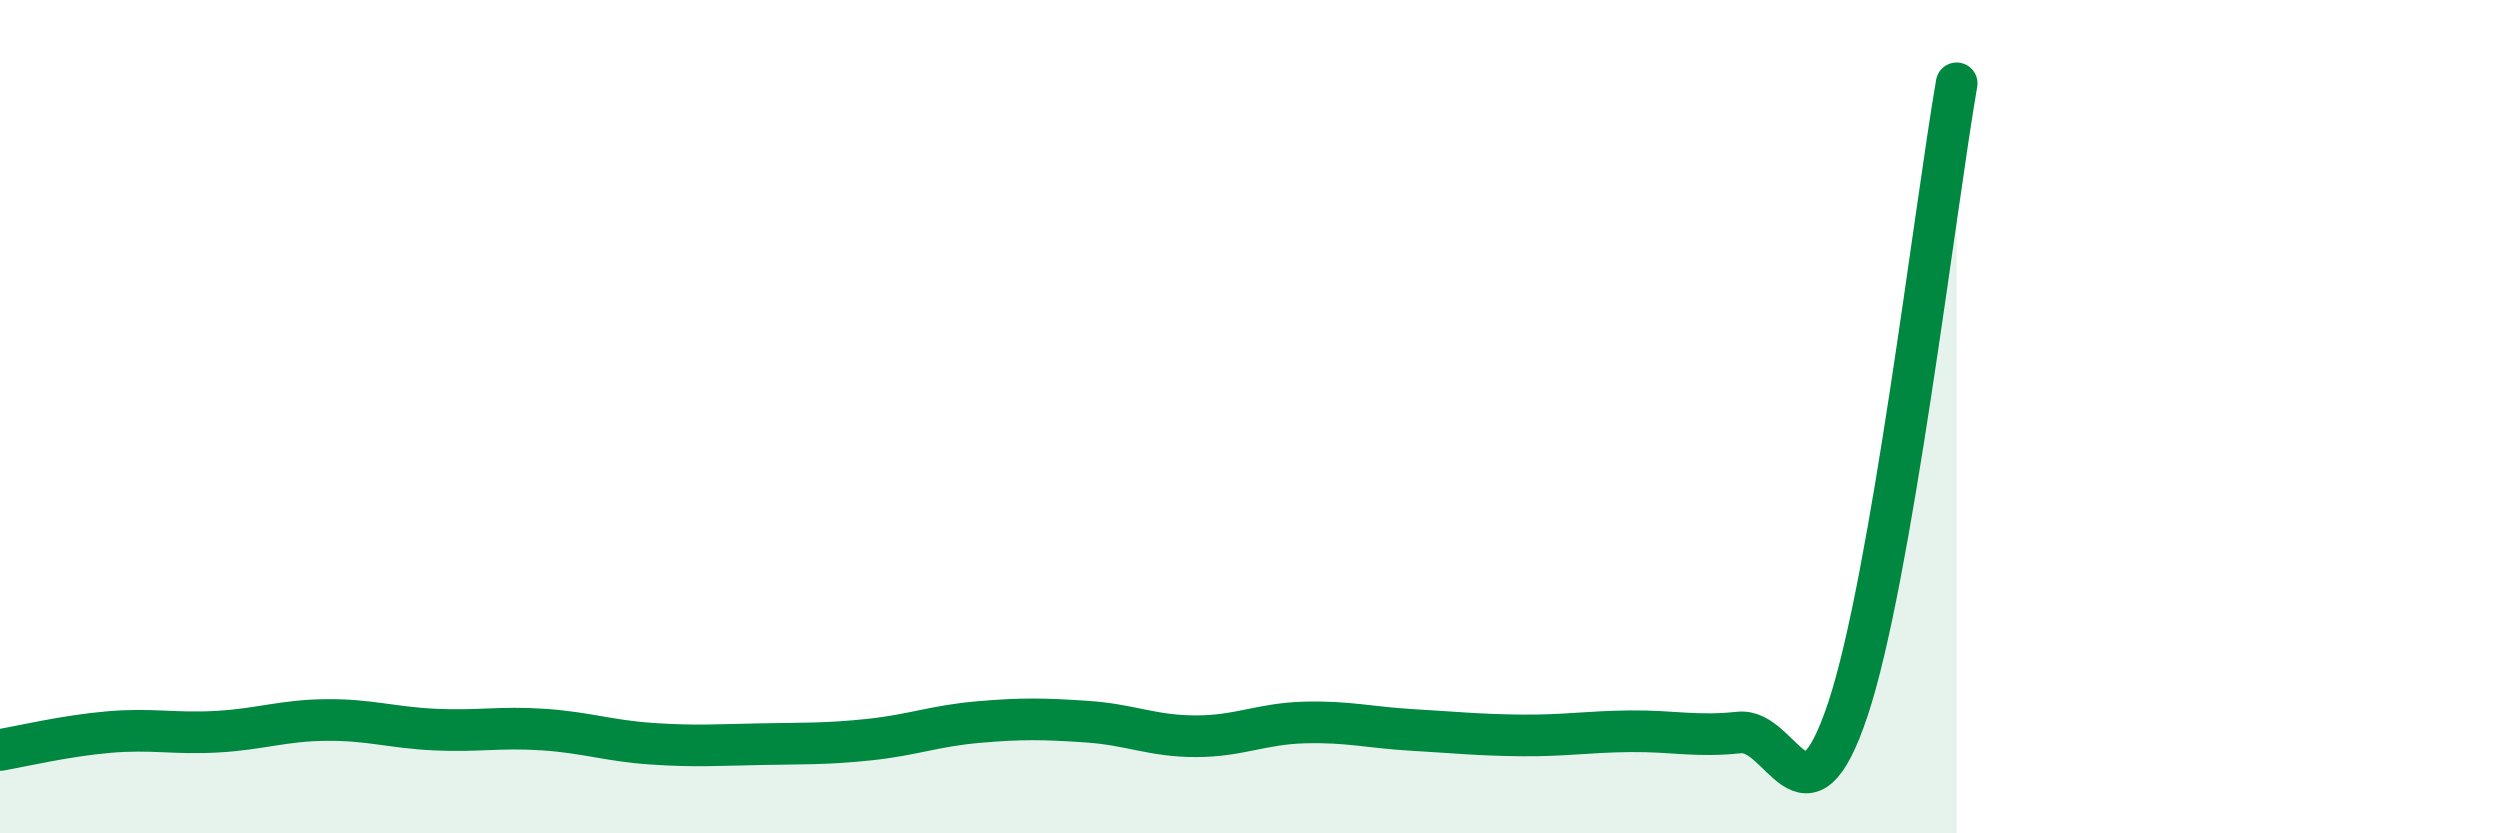 
    <svg width="60" height="20" viewBox="0 0 60 20" xmlns="http://www.w3.org/2000/svg">
      <path
        d="M 0,18 C 0.52,17.91 1.57,17.66 2.61,17.57 C 3.65,17.48 4.18,17.62 5.22,17.56 C 6.26,17.5 6.79,17.29 7.83,17.28 C 8.87,17.27 9.39,17.46 10.43,17.51 C 11.47,17.56 12,17.44 13.04,17.51 C 14.08,17.58 14.61,17.78 15.65,17.85 C 16.69,17.92 17.22,17.88 18.26,17.86 C 19.3,17.84 19.83,17.86 20.87,17.75 C 21.91,17.64 22.44,17.42 23.48,17.33 C 24.52,17.24 25.05,17.25 26.09,17.32 C 27.13,17.39 27.66,17.67 28.7,17.67 C 29.74,17.67 30.26,17.37 31.3,17.34 C 32.34,17.31 32.87,17.46 33.91,17.52 C 34.95,17.58 35.48,17.64 36.52,17.65 C 37.56,17.66 38.09,17.56 39.13,17.55 C 40.17,17.54 40.7,17.69 41.74,17.58 C 42.78,17.47 43.31,20.14 44.35,17.02 C 45.39,13.9 46.44,5 46.96,2L46.96 20L0 20Z"
        fill="#008740"
        opacity="0.1"
        stroke-linecap="round"
        stroke-linejoin="round"
      />
      <path
        d="M 0,18 C 0.52,17.91 1.57,17.66 2.61,17.57 C 3.65,17.48 4.18,17.62 5.22,17.56 C 6.26,17.5 6.79,17.29 7.83,17.28 C 8.87,17.27 9.39,17.46 10.43,17.51 C 11.47,17.56 12,17.44 13.04,17.51 C 14.08,17.58 14.61,17.78 15.65,17.85 C 16.69,17.92 17.22,17.88 18.26,17.86 C 19.3,17.84 19.83,17.86 20.87,17.75 C 21.91,17.64 22.44,17.42 23.48,17.33 C 24.52,17.24 25.05,17.25 26.09,17.32 C 27.13,17.39 27.66,17.67 28.7,17.67 C 29.74,17.67 30.26,17.37 31.3,17.34 C 32.34,17.31 32.87,17.46 33.91,17.52 C 34.95,17.58 35.48,17.64 36.52,17.65 C 37.56,17.66 38.09,17.56 39.13,17.55 C 40.17,17.54 40.7,17.69 41.74,17.58 C 42.78,17.47 43.31,20.14 44.35,17.02 C 45.39,13.9 46.44,5 46.96,2"
        stroke="#008740"
        stroke-width="1"
        fill="none"
        stroke-linecap="round"
        stroke-linejoin="round"
      />
    </svg>
  